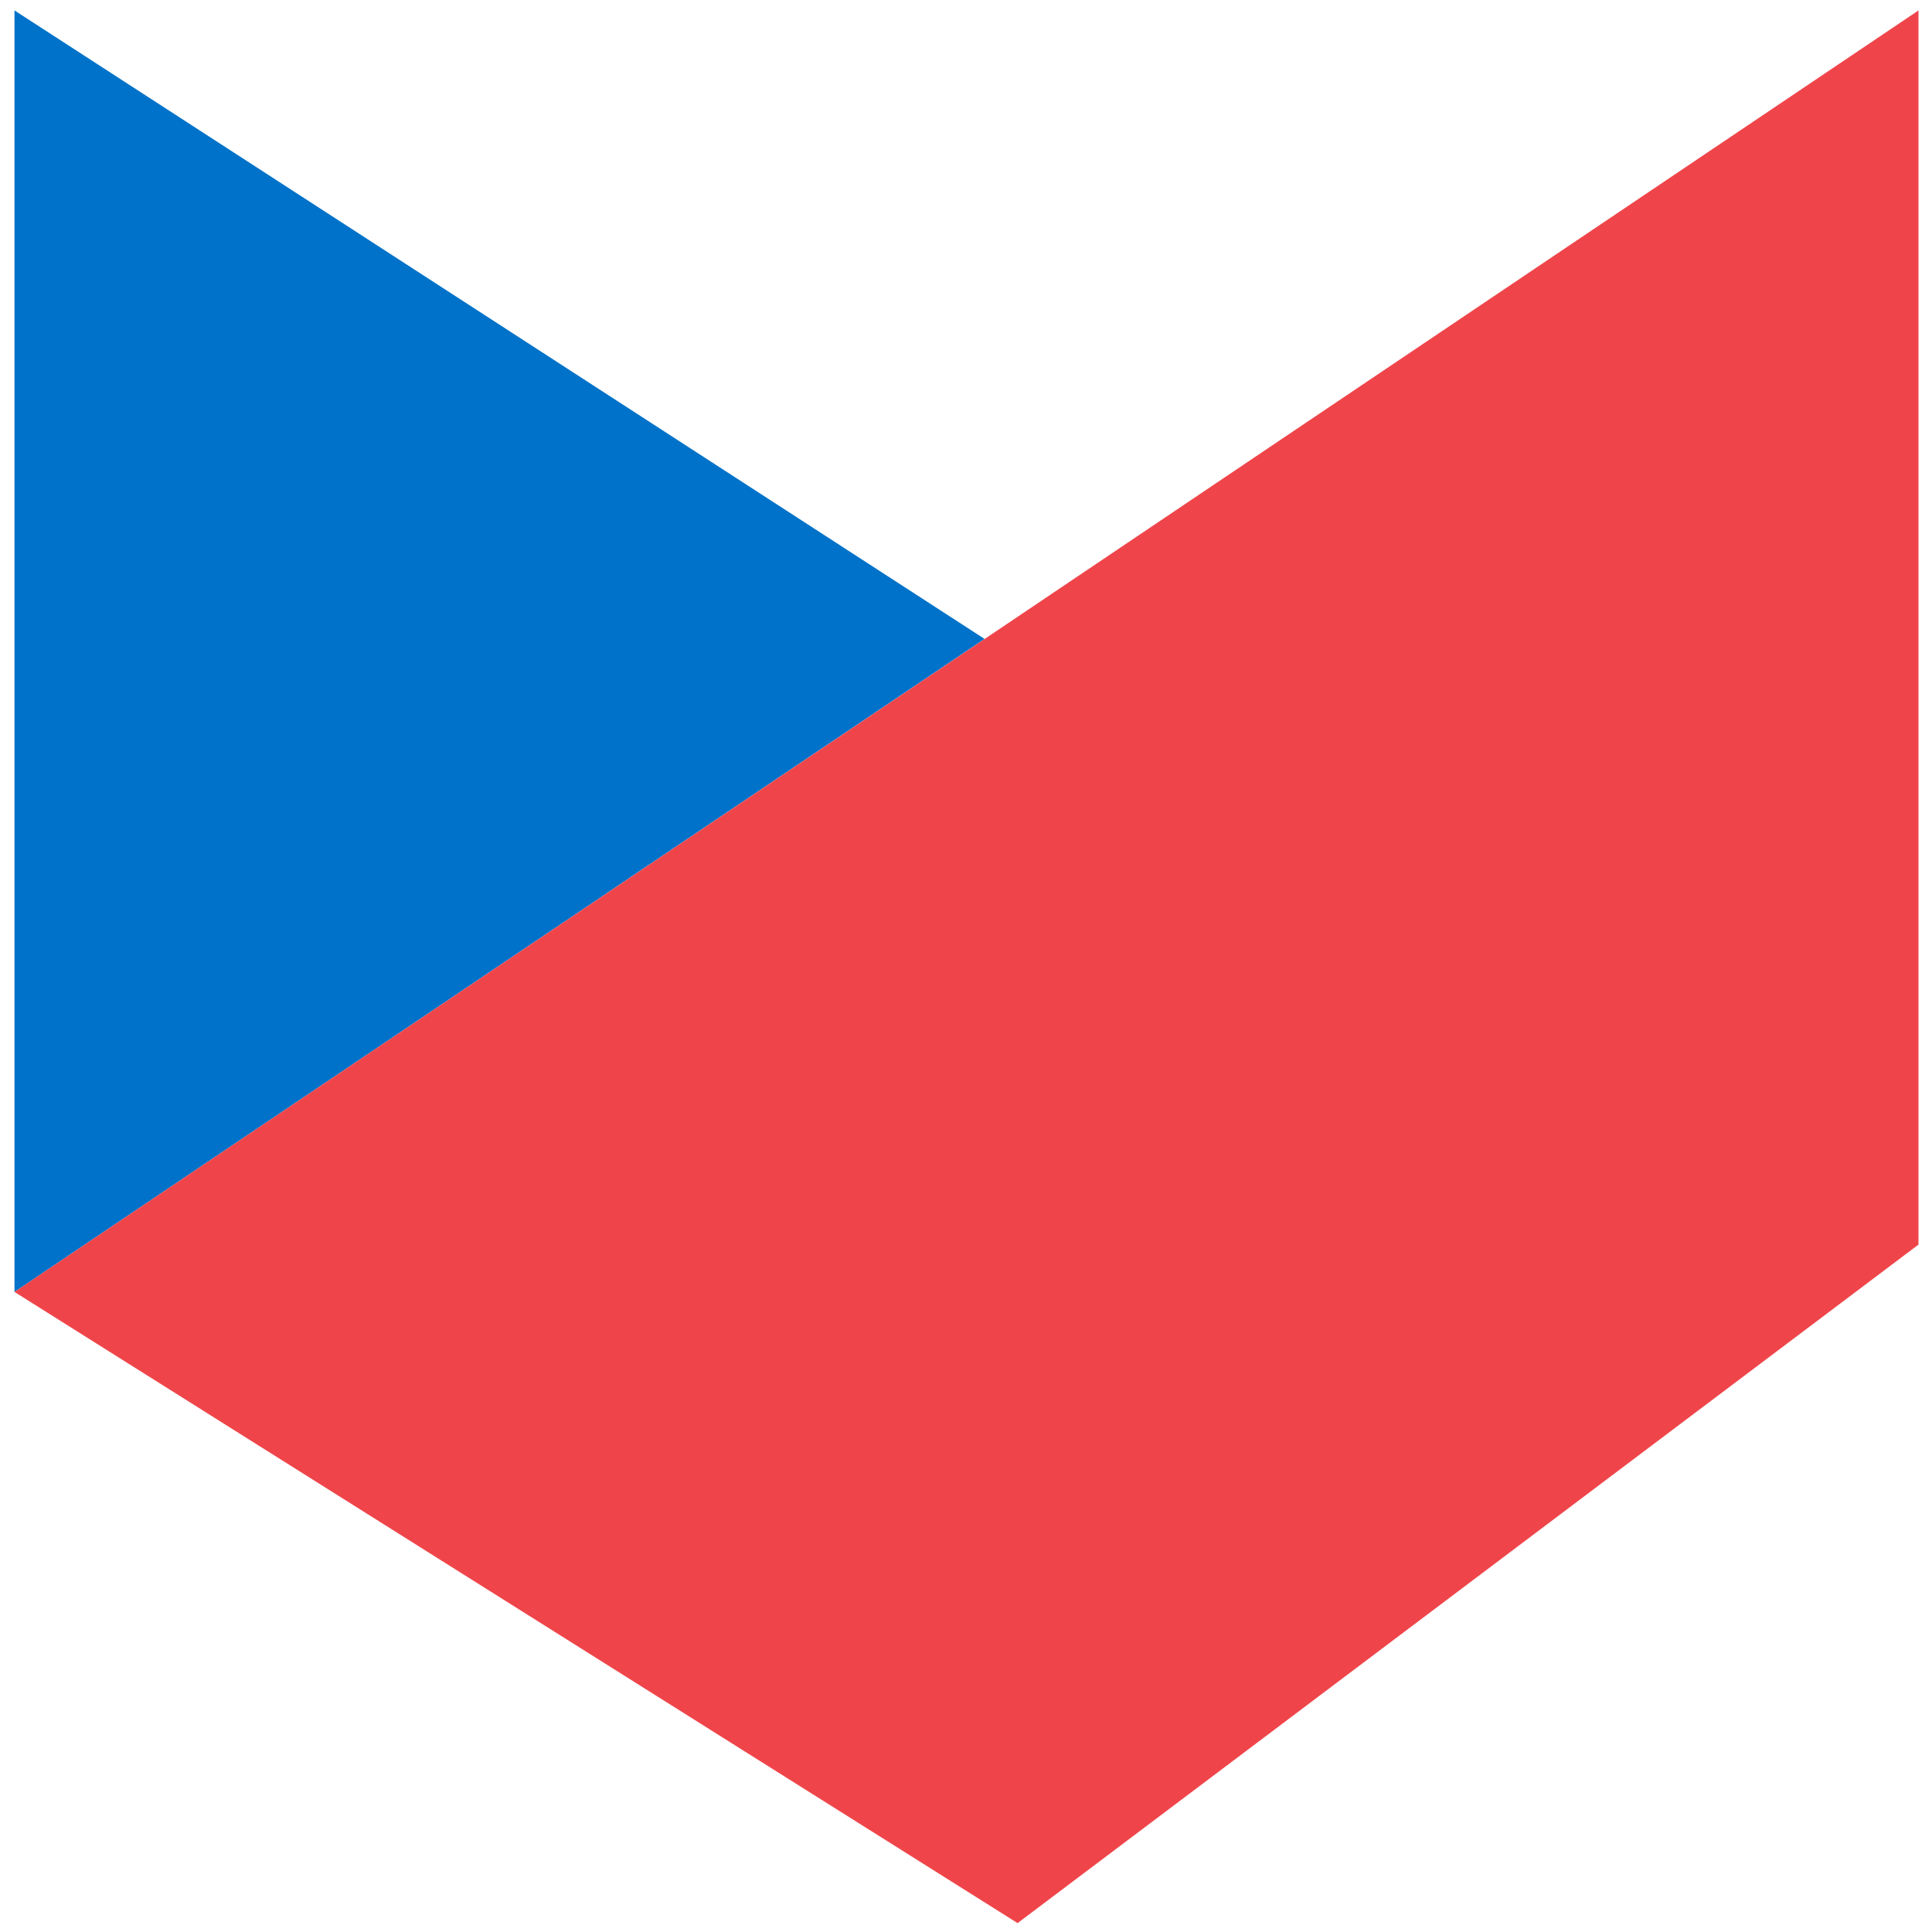 <?xml version="1.0" encoding="utf-8"?>
<!-- Generator: Adobe Illustrator 22.1.0, SVG Export Plug-In . SVG Version: 6.00 Build 0)  -->
<svg version="1.1" id="Слой_1" xmlns="http://www.w3.org/2000/svg" xmlns:xlink="http://www.w3.org/1999/xlink" x="0px" y="0px"
	 viewBox="0 0 1000 1000" style="enable-background:new 0 0 1000 1000;" xml:space="preserve">
<style type="text/css">
	.st0{fill-rule:evenodd;clip-rule:evenodd;fill:#0072C9;}
	.st1{fill-rule:evenodd;clip-rule:evenodd;fill:#EF454A;}
</style>
<polygon class="st0" points="509.6,330.7 7.5,668.7 7.5,5.4 509.6,330.7 "/>
<polygon class="st1" points="993,5.4 993,644.2 526.7,995.4 7.5,668.7 993,5.4 "/>
</svg>
